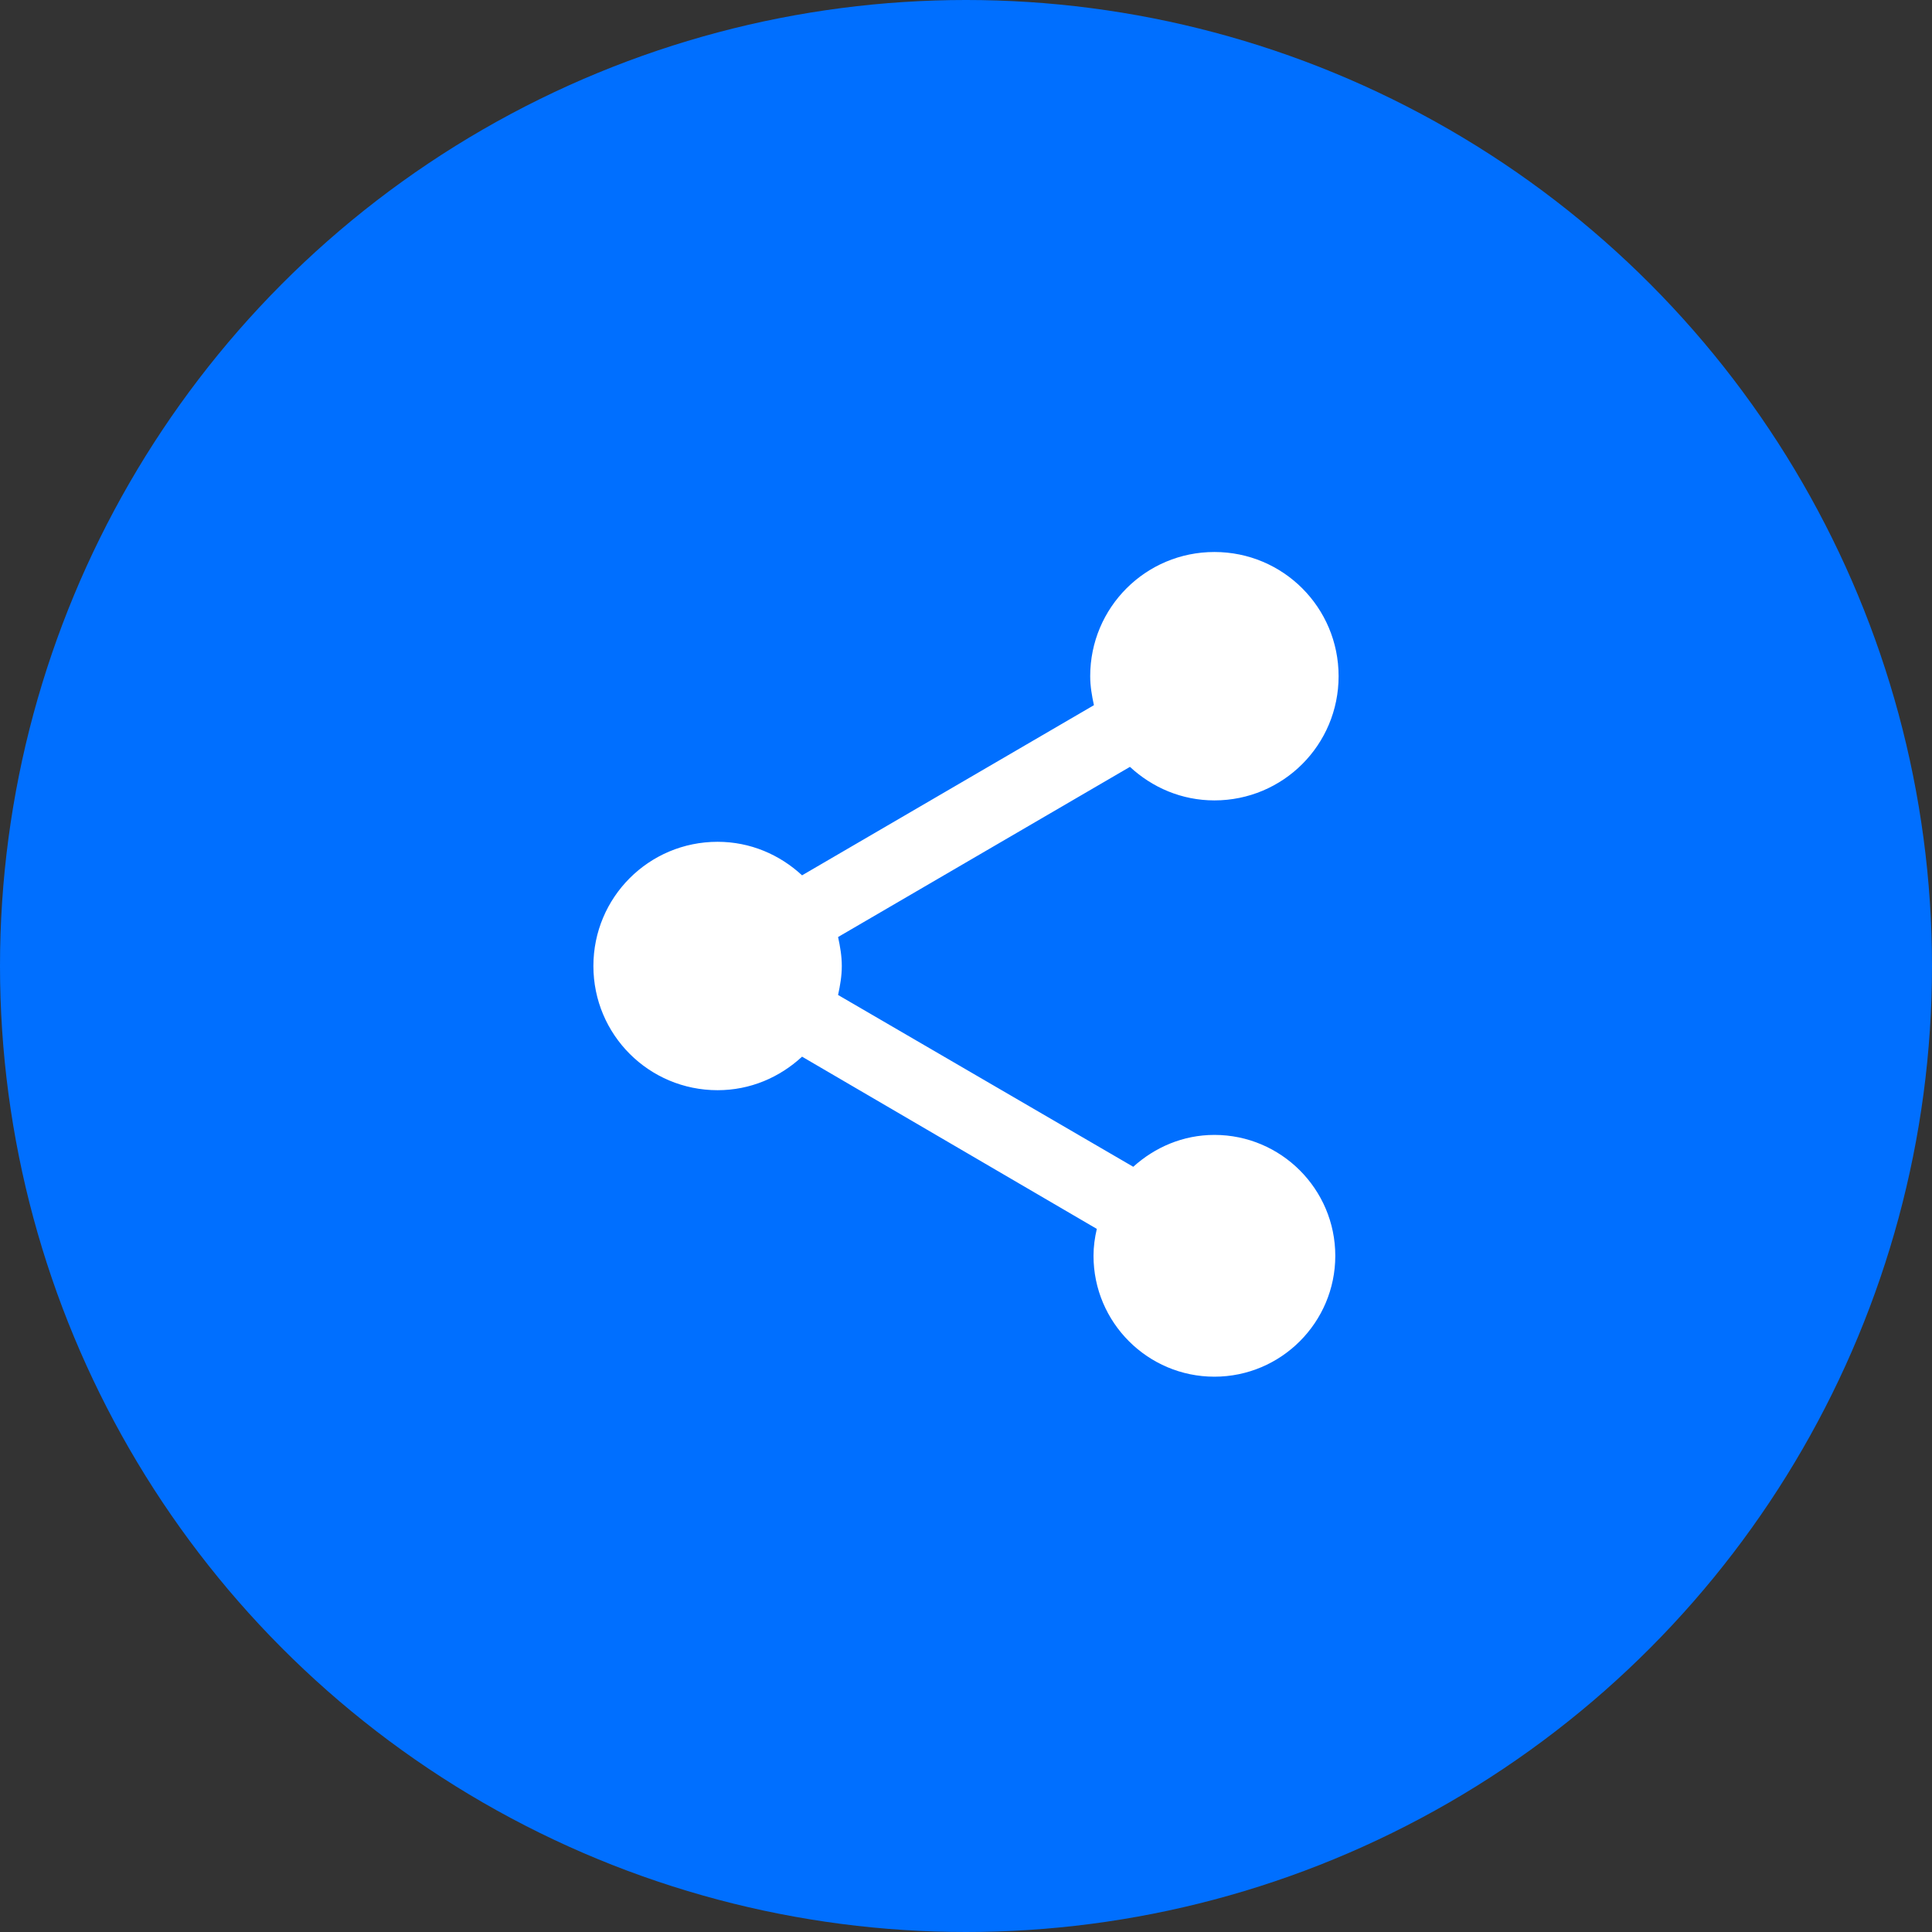 <?xml version="1.0" encoding="UTF-8"?>
<svg width="70px" height="70px" viewBox="0 0 70 70" version="1.1" xmlns="http://www.w3.org/2000/svg" xmlns:xlink="http://www.w3.org/1999/xlink">
    <rect x="0" y="0" width="70" height="70" fill="#333333" stroke="none"/>
    <title>Section</title>
    <g id="Page-1" stroke="none" stroke-width="1" fill="none" fill-rule="evenodd">
        <g id="Nira---Homepage----Google-Workspace-Banner-Copy" transform="translate(-21, -439)">
            <g id="Section" transform="translate(21, 439)">
                <g id="Icon-Copy" fill="#006FFF">
                    <circle id="Oval" cx="35" cy="35" r="35"></circle>
                </g>
                <g id="share_white" transform="translate(17, 17)">
                    <polygon id="Path" points="0 0 36 0 36 36 0 36"></polygon>
                    <path d="M27,24.12 C25.86,24.12 24.84,24.57 24.06,25.275 L13.365,19.05 C13.44,18.705 13.5,18.36 13.5,18 C13.5,17.64 13.44,17.295 13.365,16.95 L23.94,10.785 C24.75,11.535 25.815,12 27,12 C29.49,12 31.5,9.99 31.5,7.5 C31.5,5.01 29.49,3 27,3 C24.51,3 22.5,5.01 22.5,7.5 C22.5,7.86 22.56,8.205 22.635,8.55 L12.06,14.715 C11.25,13.965 10.185,13.5 9,13.5 C6.51,13.5 4.5,15.51 4.5,18 C4.5,20.49 6.51,22.5 9,22.5 C10.185,22.5 11.25,22.035 12.06,21.285 L22.74,27.525 C22.665,27.84 22.62,28.17 22.62,28.5 C22.62,30.915 24.585,32.88 27,32.88 C29.415,32.88 31.38,30.915 31.38,28.5 C31.38,26.085 29.415,24.12 27,24.12 Z" id="Path" fill="#FFFFFF" fill-rule="nonzero"></path>
                </g>
            </g>
        </g>
    </g>
</svg>